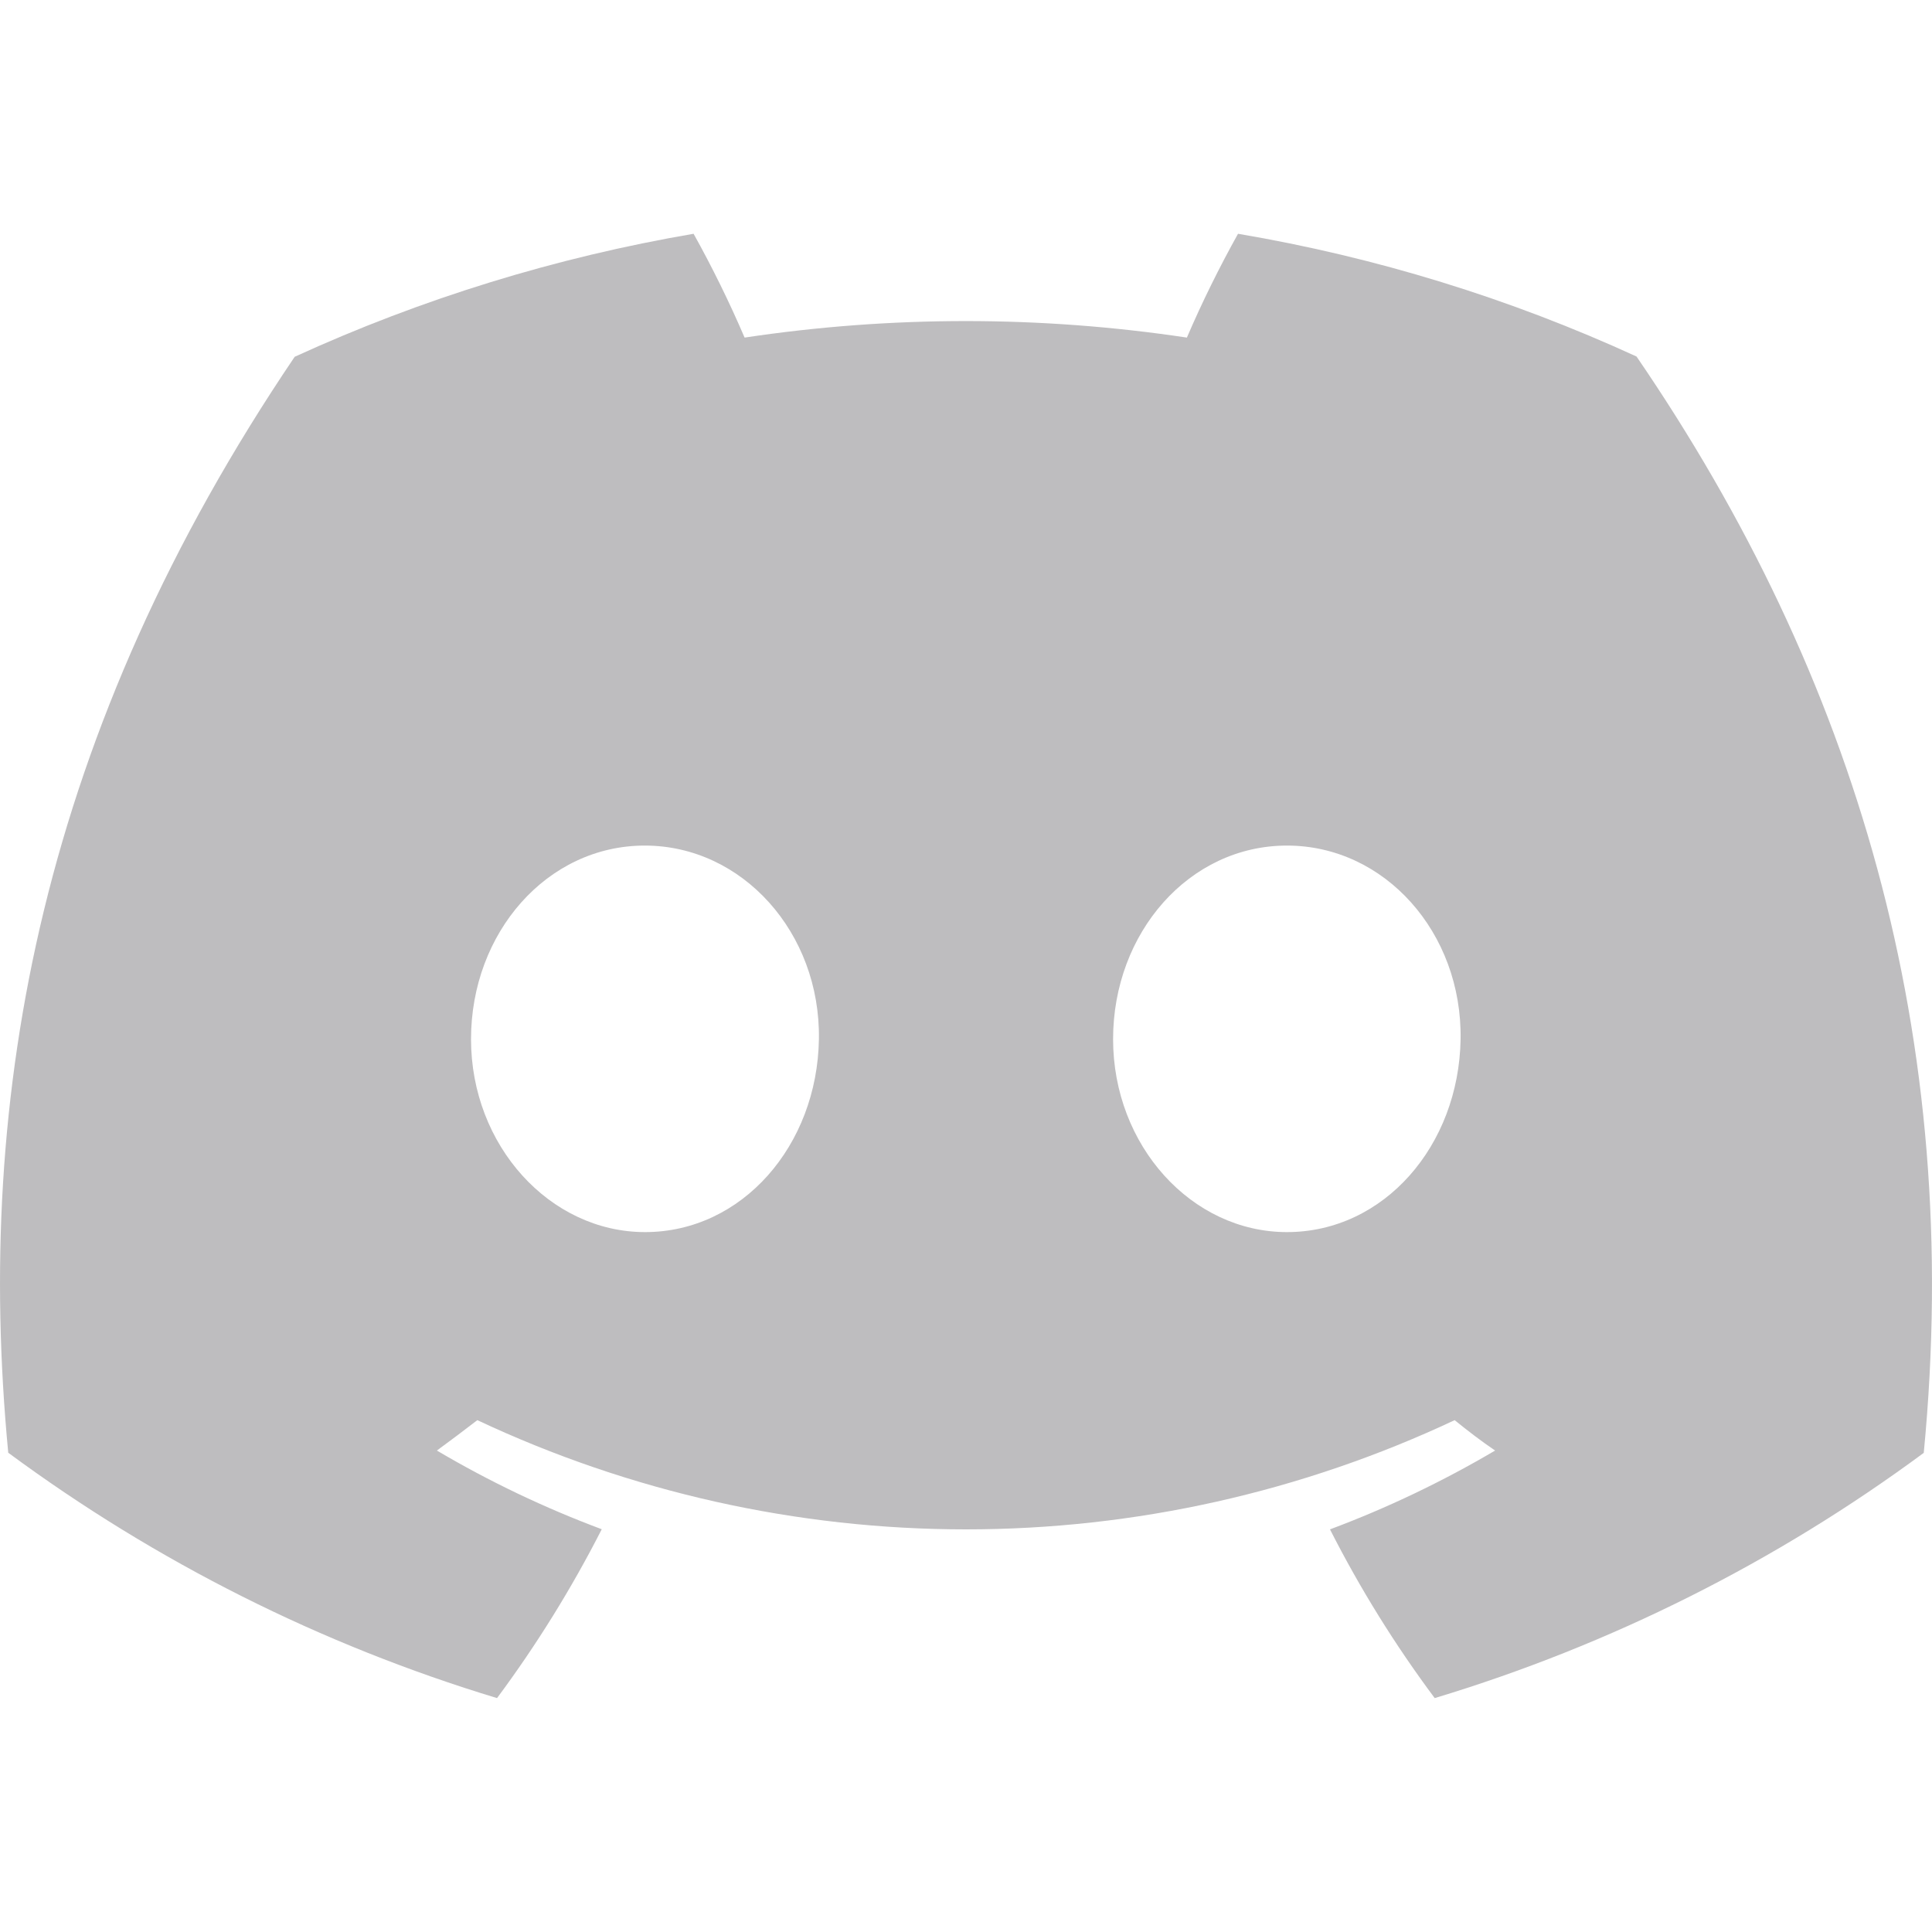 <svg width="15" height="15" viewBox="0 0 15 15" fill="none" xmlns="http://www.w3.org/2000/svg">
<path d="M12.706 2.768C11.721 2.316 10.681 1.996 9.612 1.815C9.466 2.077 9.333 2.346 9.215 2.621C8.077 2.45 6.919 2.45 5.781 2.621C5.663 2.346 5.531 2.077 5.385 1.815C4.315 1.998 3.274 2.319 2.288 2.77C0.329 5.667 -0.202 8.493 0.064 11.279C1.211 12.126 2.494 12.771 3.859 13.184C4.166 12.771 4.438 12.332 4.672 11.873C4.228 11.707 3.8 11.503 3.392 11.262C3.499 11.184 3.604 11.104 3.706 11.026C4.893 11.584 6.188 11.874 7.5 11.874C8.812 11.874 10.107 11.584 11.294 11.026C11.397 11.11 11.502 11.19 11.608 11.262C11.199 11.503 10.77 11.708 10.326 11.874C10.559 12.333 10.831 12.771 11.139 13.184C12.504 12.772 13.789 12.128 14.936 11.28C15.248 8.049 14.404 5.25 12.706 2.768ZM5.008 9.566C4.269 9.566 3.657 8.894 3.657 8.068C3.657 7.242 4.247 6.565 5.006 6.565C5.764 6.565 6.371 7.242 6.358 8.068C6.345 8.894 5.762 9.566 5.008 9.566ZM9.992 9.566C9.251 9.566 8.642 8.894 8.642 8.068C8.642 7.242 9.232 6.565 9.992 6.565C10.752 6.565 11.353 7.242 11.34 8.068C11.327 8.894 10.746 9.566 9.992 9.566Z" fill="#BEBDBF"/>
</svg>
